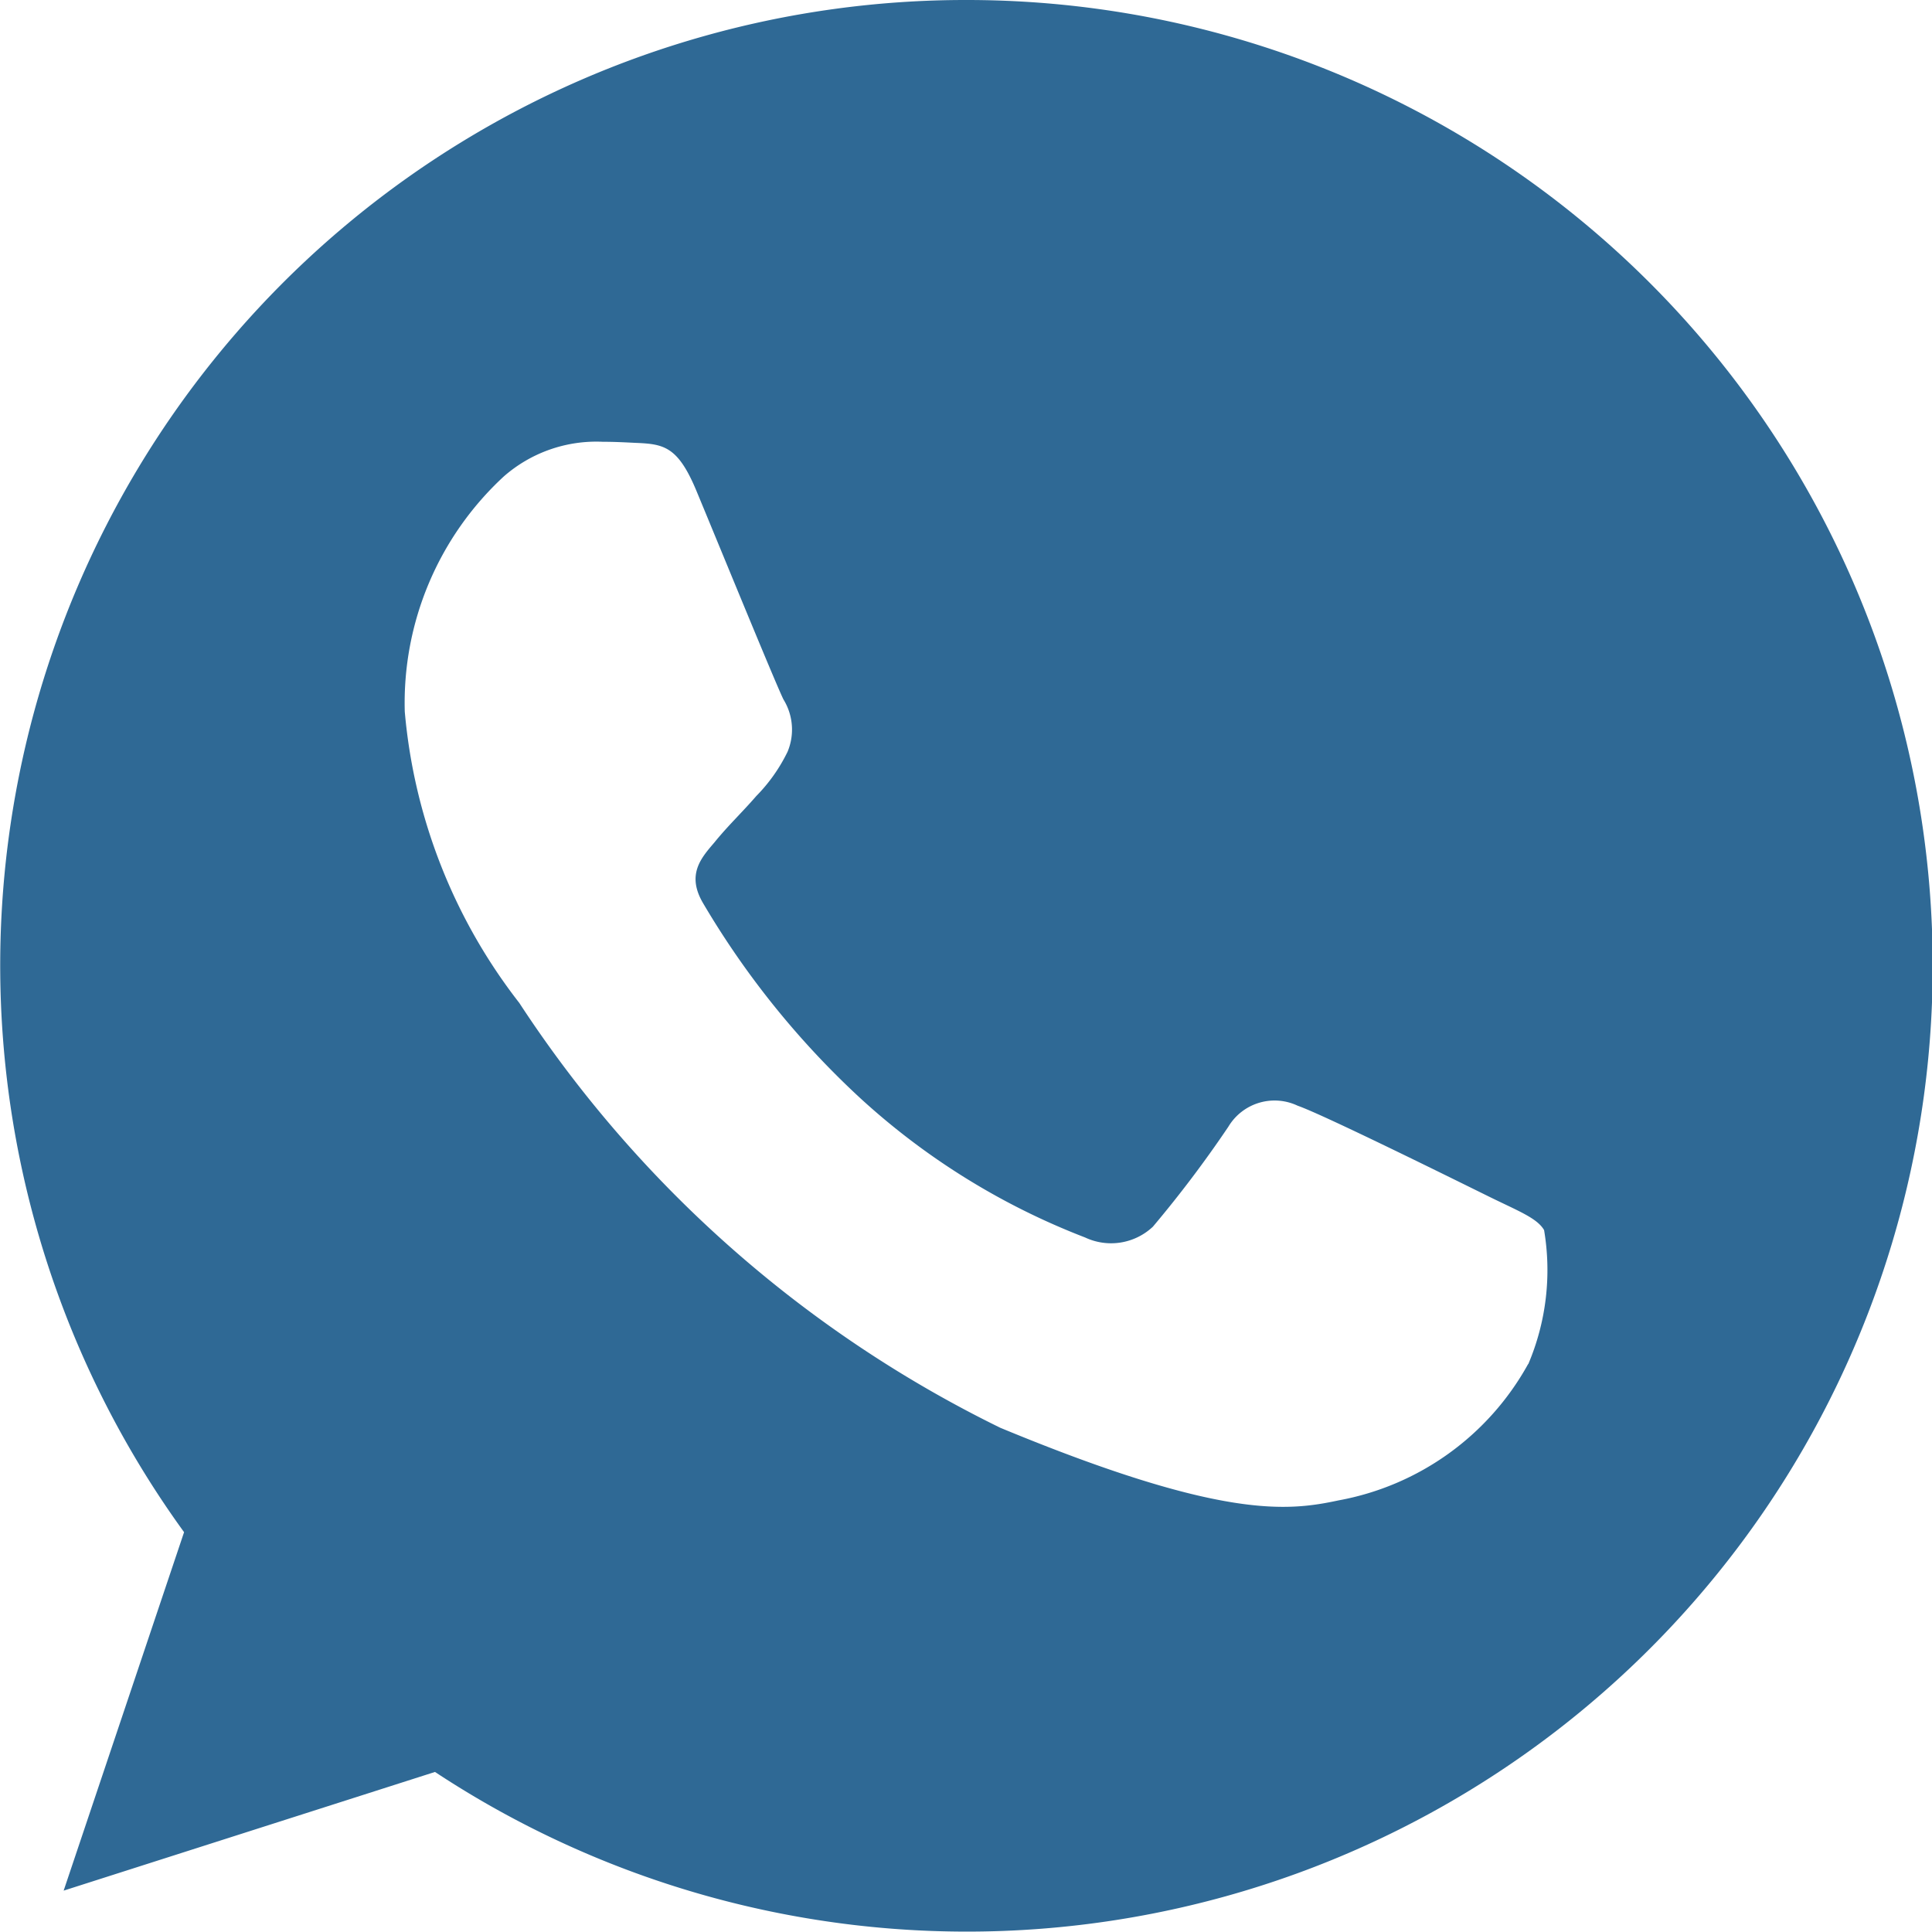 <svg xmlns="http://www.w3.org/2000/svg" width="19.942" height="19.942" viewBox="0 0 19.942 19.942">
  <g id="Сгруппировать_378" data-name="Сгруппировать 378" transform="translate(0)">
    <path id="Контур_1113" data-name="Контур 1113" d="M9.973,0h0A9.965,9.965,0,0,0,1.9,15.815l-1.243,3.7,3.833-1.225A9.969,9.969,0,1,0,9.973,0Zm5.8,14.08a2.814,2.814,0,0,1-1.957,1.407c-.521.111-1.2.2-3.492-.75a12.491,12.491,0,0,1-4.964-4.385A5.7,5.7,0,0,1,4.178,7.345,3.183,3.183,0,0,1,5.2,4.918a1.449,1.449,0,0,1,1.02-.358c.123,0,.234.006.334.011.293.012.44.03.633.492.241.58.826,2.01.9,2.157a.593.593,0,0,1,.042.54,1.723,1.723,0,0,1-.323.457c-.147.17-.287.3-.434.481-.135.158-.287.328-.117.621a8.85,8.85,0,0,0,1.618,2.01A7.331,7.331,0,0,0,11.2,12.773a.63.63,0,0,0,.7-.111,12.064,12.064,0,0,0,.779-1.032.556.556,0,0,1,.715-.217c.269.093,1.694.8,1.987.944s.486.217.557.34A2.483,2.483,0,0,1,15.775,14.08Z" transform="translate(0)" fill="#2f6995"/>
  </g>
</svg>
